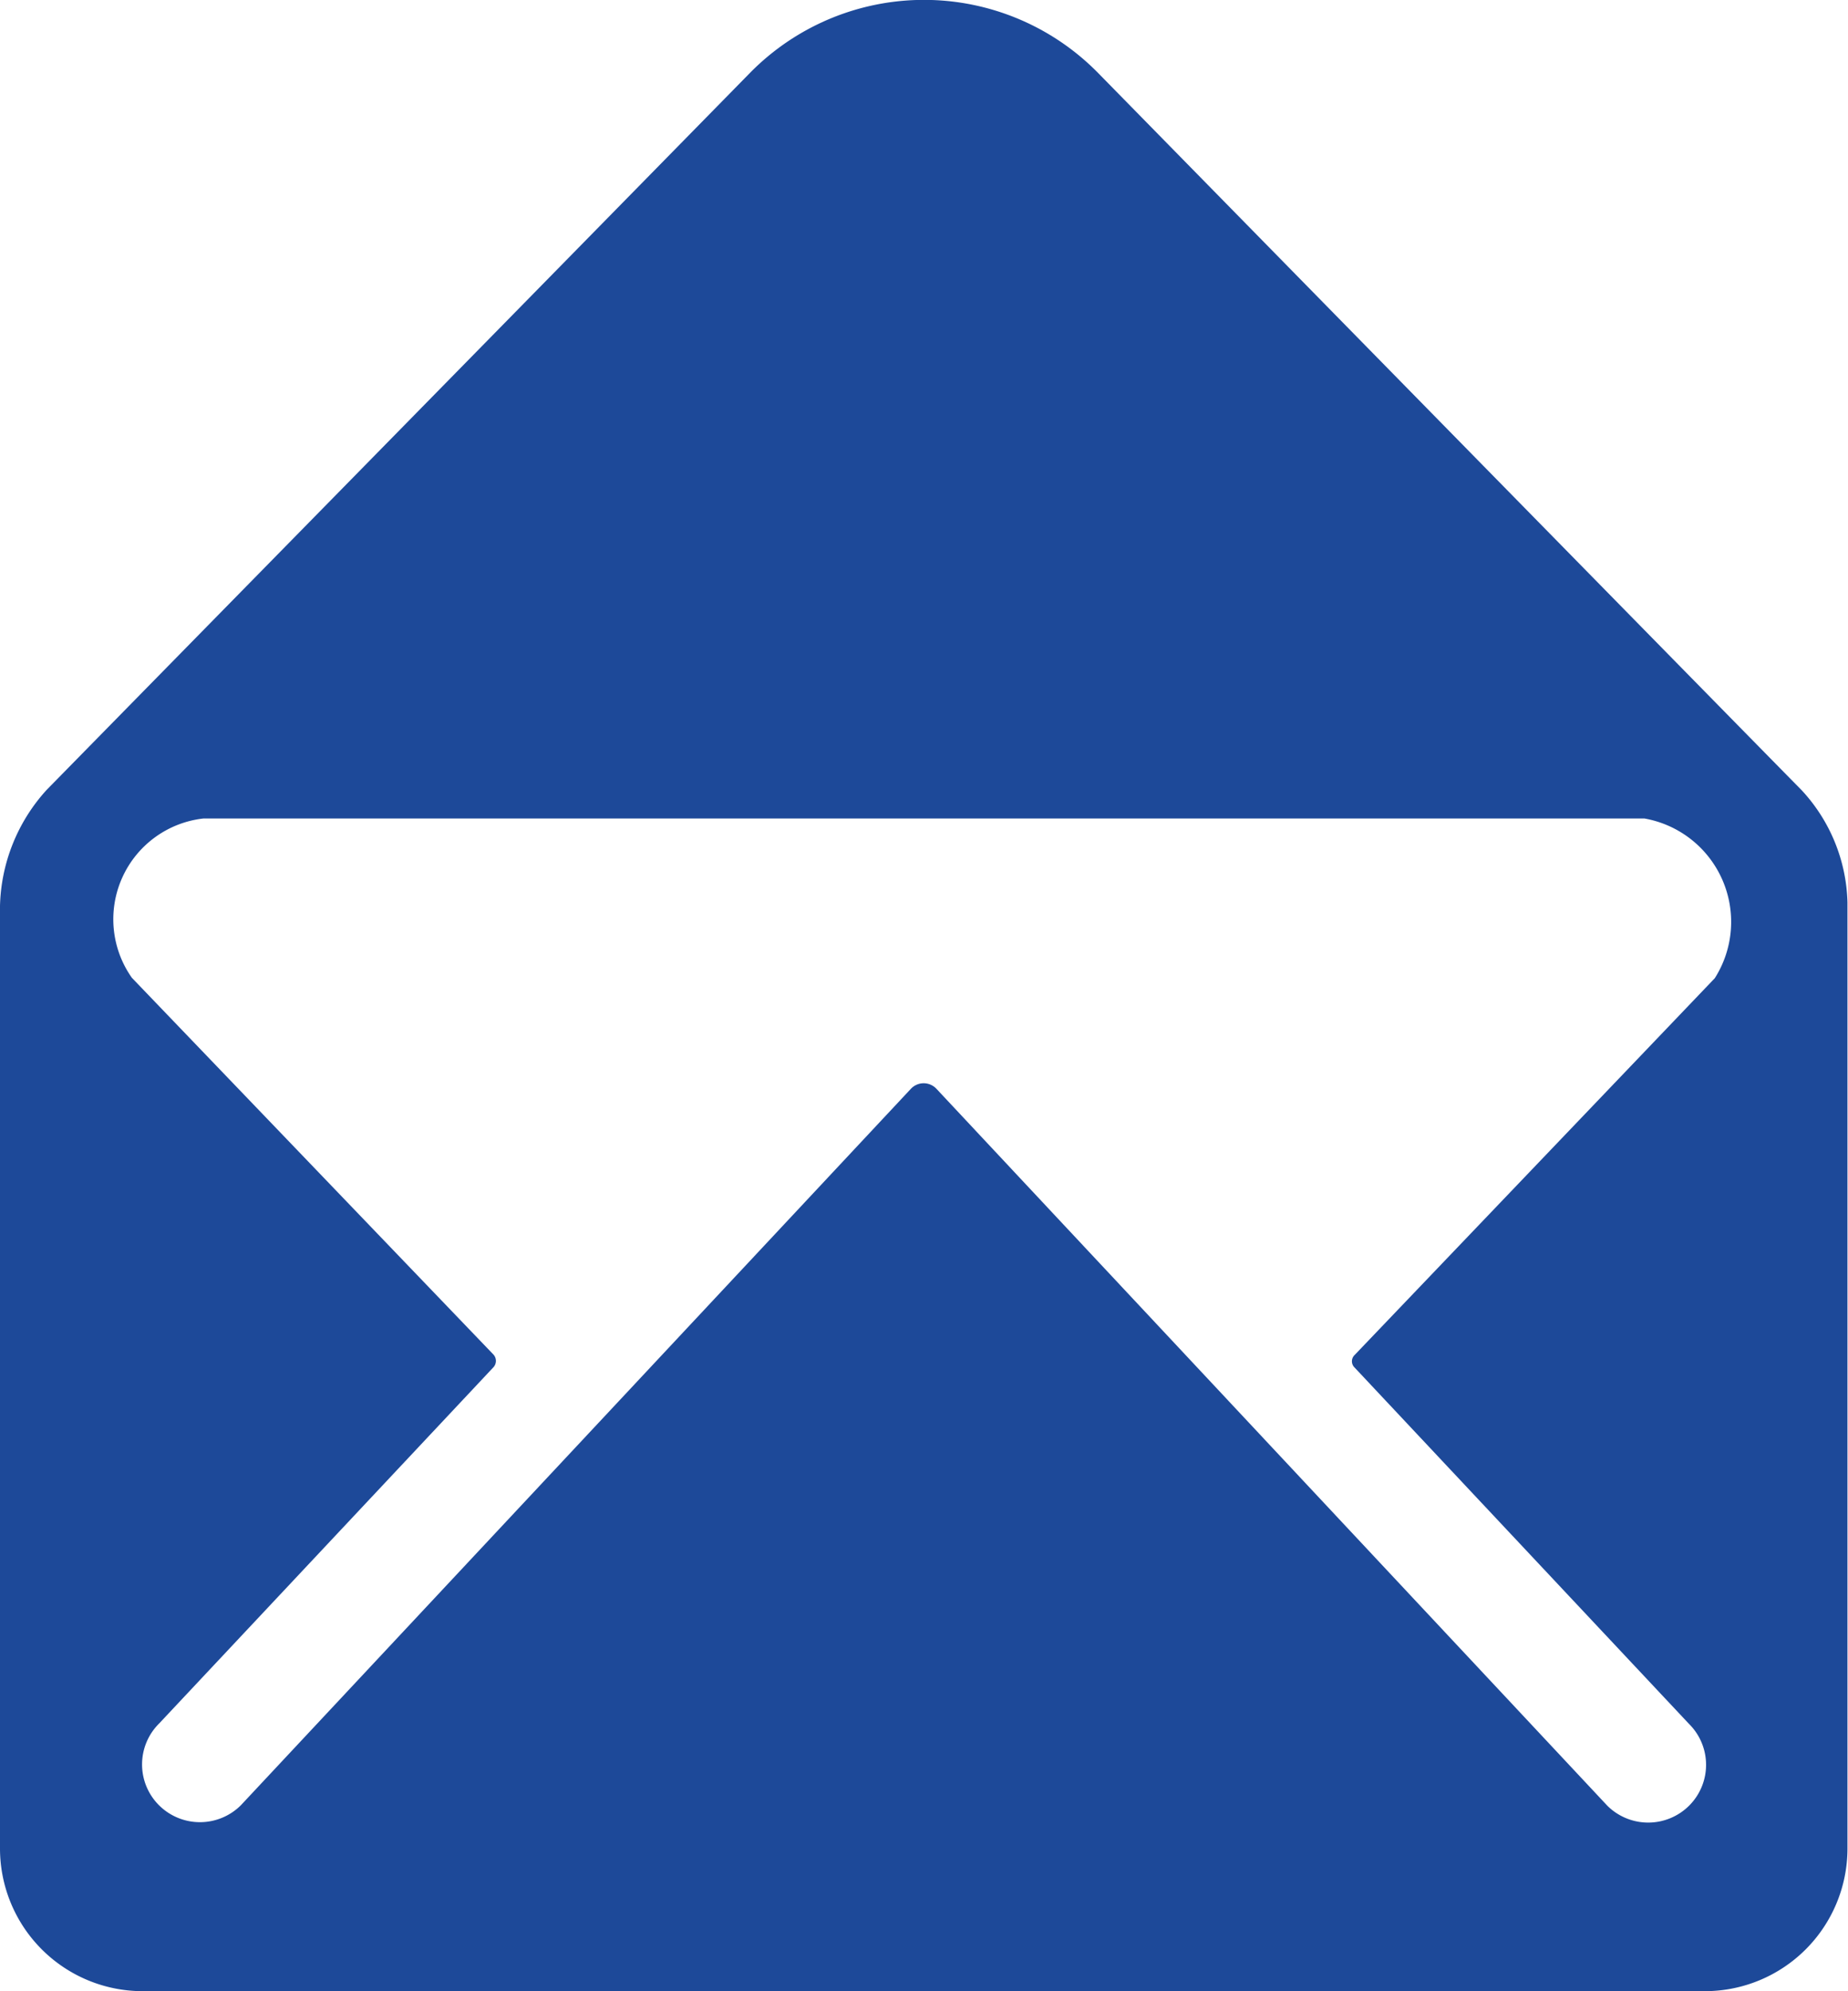 <svg xmlns="http://www.w3.org/2000/svg" width="13.929" height="15" viewBox="0 0 13.929 15">
  <defs>
    <style>
      .cls-1 {
        fill: #1d4999;
      }
    </style>
  </defs>
  <path id="Icon_ion-ios-mail-open" data-name="Icon ion-ios-mail-open" class="cls-1" d="M16.952,8.2c-.134-.134-5.3-5.4-5.3-5.4a1.839,1.839,0,0,0-2.625,0s-5.143,5.24-5.3,5.4a1.345,1.345,0,0,0-.352.874v7.1A1.075,1.075,0,0,0,4.446,17.25H16.232A1.075,1.075,0,0,0,17.3,16.179V9.047A1.289,1.289,0,0,0,16.952,8.2ZM16.3,9.619l-2.715,2.839a.065.065,0,0,0,0,.094l2.521,2.685a.434.434,0,0,1,0,.616.437.437,0,0,1-.616,0l-5.056-5.4a.132.132,0,0,0-.194,0L5.19,15.85a.437.437,0,0,1-.616,0,.434.434,0,0,1,0-.616l2.521-2.685a.071.071,0,0,0,0-.094L4.369,9.616a.764.764,0,0,1,.539-1.2H15.77A.791.791,0,0,1,16.3,9.619Z" transform="translate(-3.375 -2.25)"/>
</svg>

